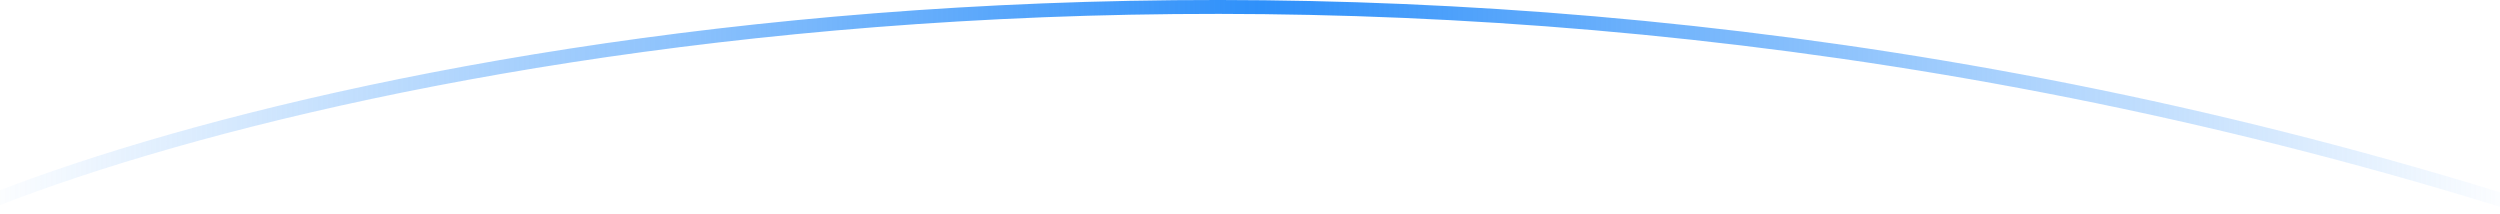 <svg width="1440" height="123" viewBox="0 0 1440 123" fill="none" xmlns="http://www.w3.org/2000/svg">
<path d="M-13 119C200.108 32.218 791.658 -89.276 1453 119" stroke="url(#paint0_linear_357_1338)" stroke-width="8" stroke-linecap="round"/>
<defs>
<linearGradient id="paint0_linear_357_1338" x1="-13" y1="61.5" x2="1453" y2="61.5" gradientUnits="userSpaceOnUse">
<stop stop-color="#2E90FA" stop-opacity="0"/>
<stop offset="0.505" stop-color="#2E90FA"/>
<stop offset="1" stop-color="#2E90FA" stop-opacity="0"/>
</linearGradient>
</defs>
</svg>
